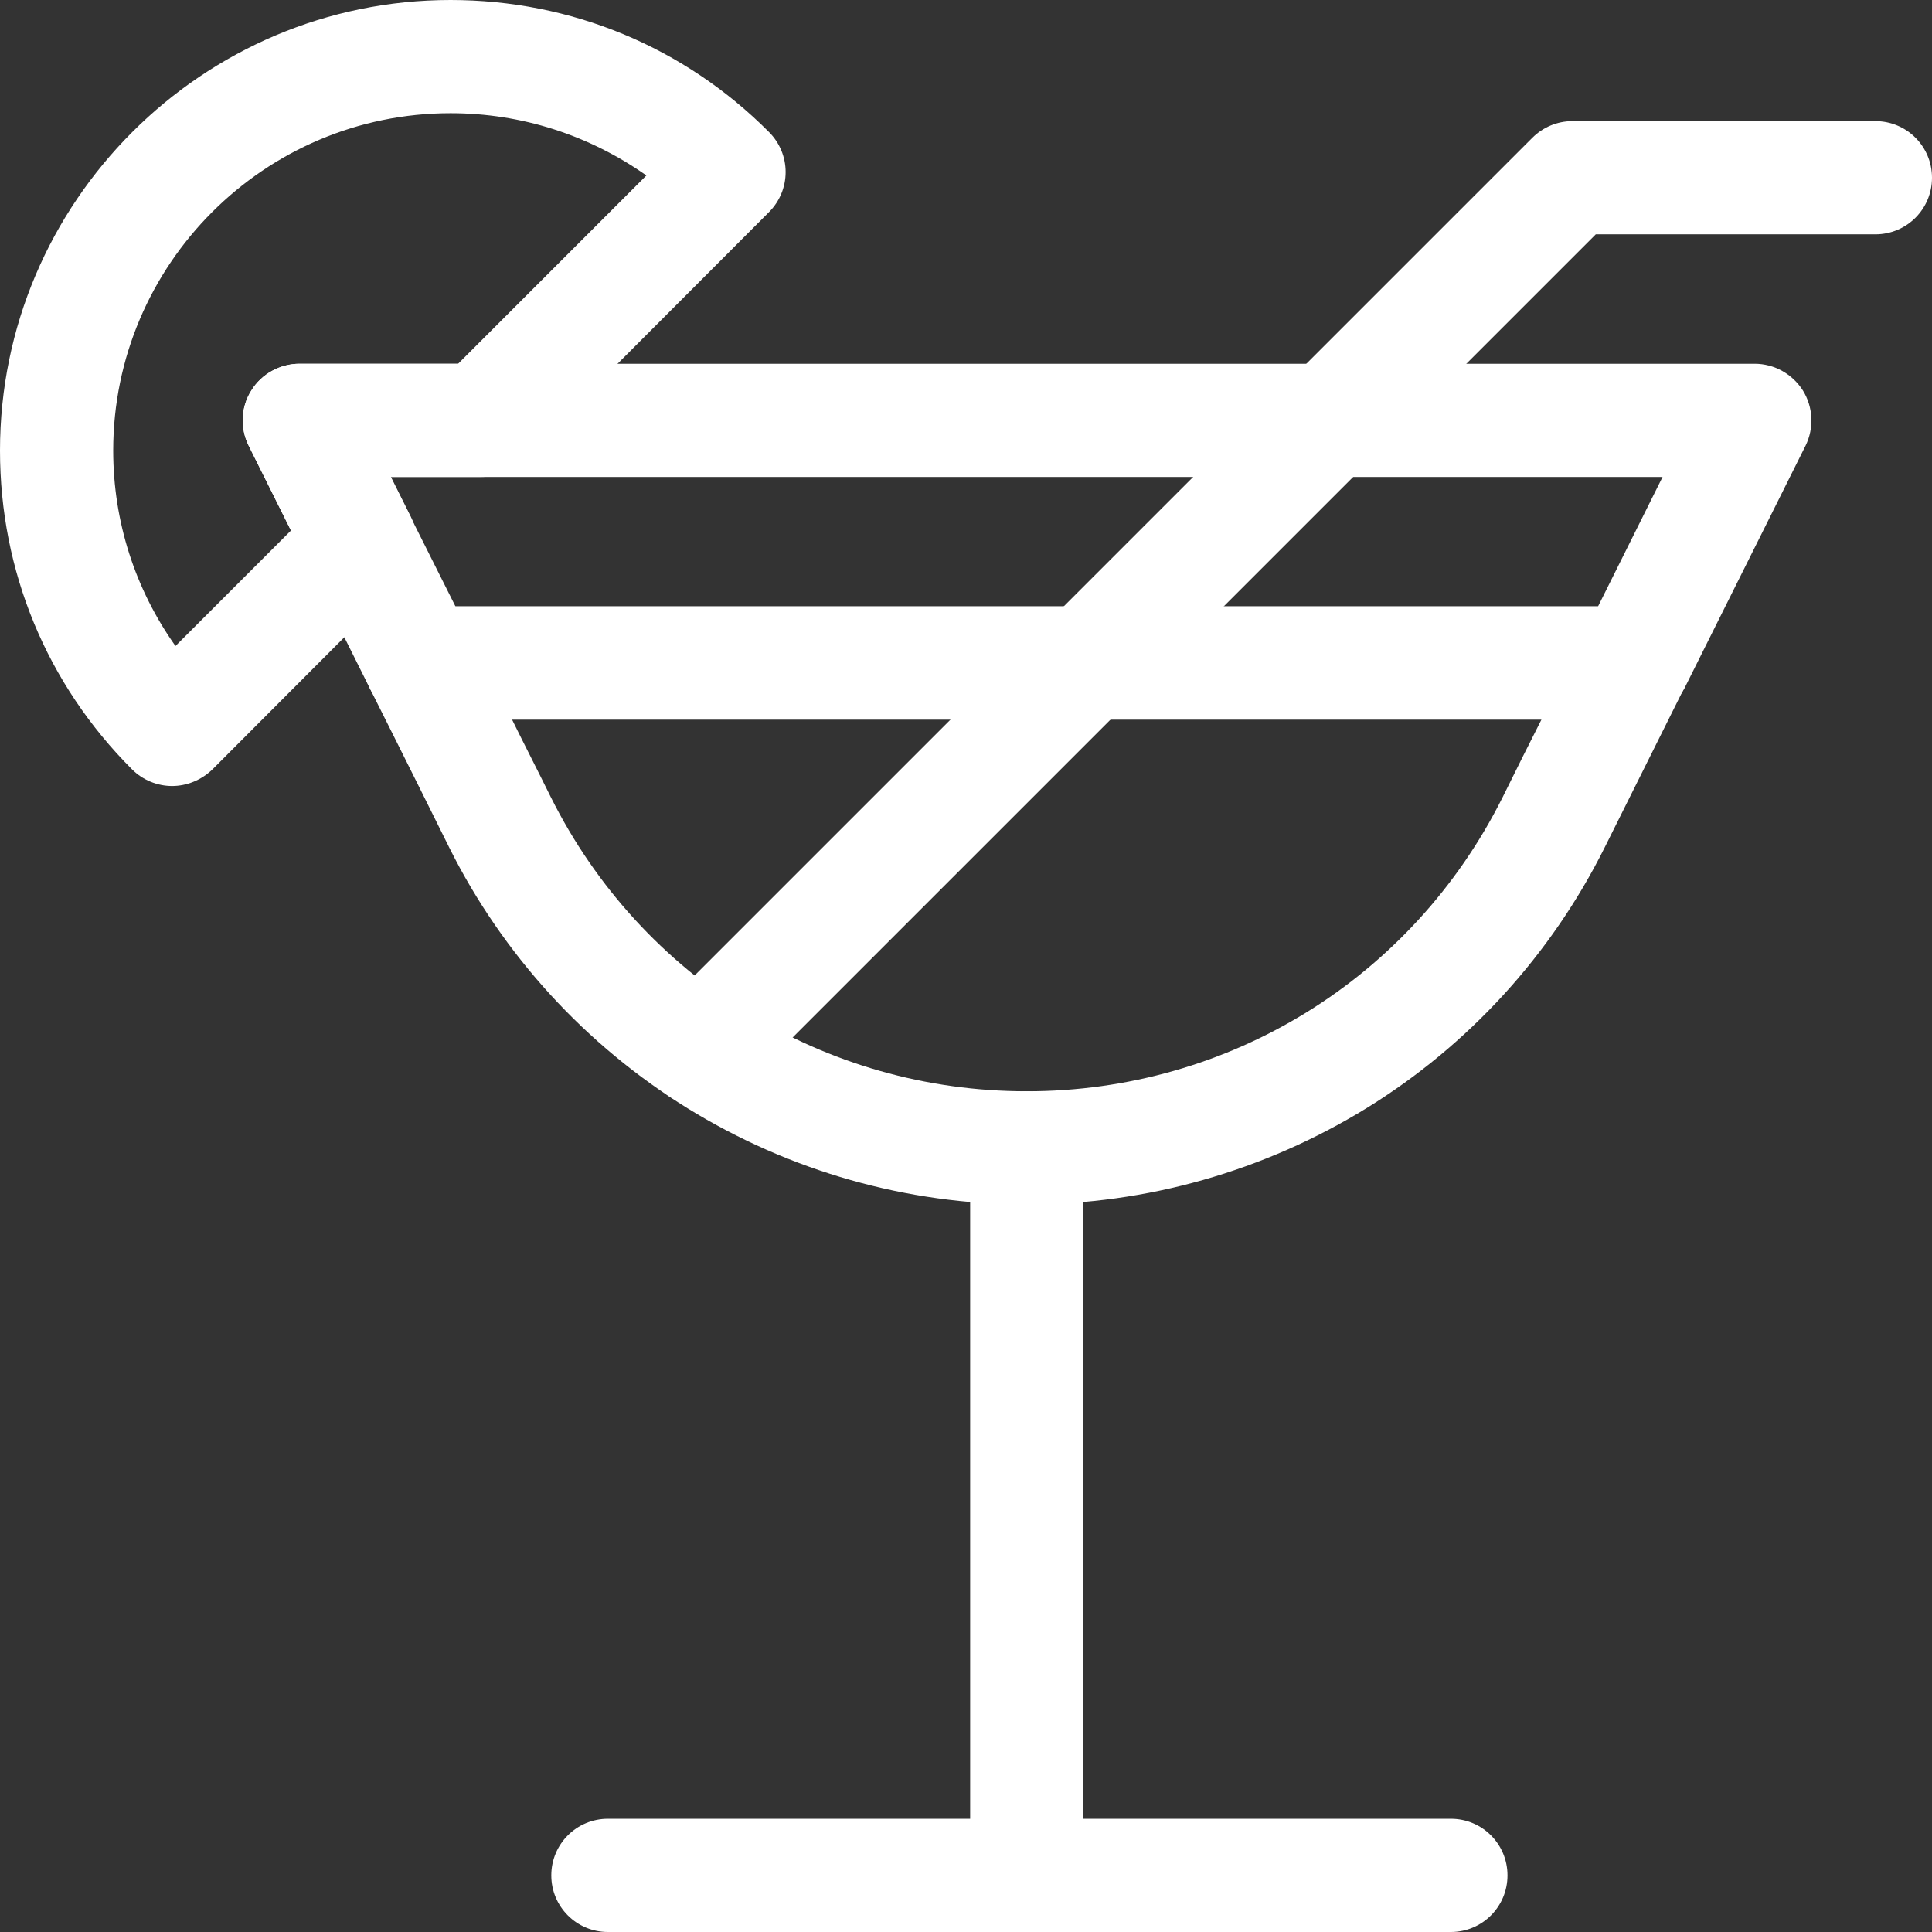 <?xml version="1.0" encoding="utf-8"?>
<!-- Generator: Adobe Illustrator 24.0.1, SVG Export Plug-In . SVG Version: 6.00 Build 0)  -->
<svg version="1.1" id="Capa_1" xmlns="http://www.w3.org/2000/svg" xmlns:xlink="http://www.w3.org/1999/xlink" x="0px" y="0px"
	 viewBox="0 0 512 512" style="enable-background:new 0 0 512 512;" xml:space="preserve">
<rect x="0" y="0" width="512" height="512" fill="#333333" stroke="none"/>
<style type="text/css">
	.st0{fill:#FFFFFF;}
</style>
<g>
	<g>
		<path class="st0" d="M272.1,319.2c-31.8,0-62.8-8.8-89.9-25.5c-27-16.7-48.9-40.6-63.1-69C107.5,201.3,98,182.4,98,182.4
			c-2.3-4.6-2.1-10.2,0.7-14.6c2.7-4.4,7.6-7.1,12.8-7.1h321.3c5.2,0,10,2.7,12.8,7.1s3,9.9,0.7,14.6c0,0-9.5,19-21.1,42.3
			c-14.2,28.4-36,52.3-63.1,69C334.9,310.4,303.8,319.2,272.1,319.2z M135.7,190.7c3,6.1,6.6,13.1,10.3,20.6
			c24,48,72.4,77.9,126.1,77.9s102.1-29.9,126.1-77.9c3.7-7.5,7.2-14.5,10.3-20.6H135.7z"/>
	</g>
	<g>
		<path class="st0" d="M185.7,293.1c-3.8,0-7.7-1.5-10.6-4.4c-5.9-5.9-5.9-15.4,0-21.2l231-231c2.8-2.8,6.6-4.4,10.6-4.4H497
			c8.3,0,15,6.7,15,15s-6.7,15-15,15h-74.1L196.3,288.7C193.4,291.6,189.5,293.1,185.7,293.1z"/>
	</g>
	<g>
		<path class="st0" d="M432.7,190.7H111.4c-5.7,0-10.9-3.2-13.4-8.3l-32.1-64.3c-2.3-4.6-2.1-10.2,0.7-14.6
			c2.7-4.4,7.6-7.1,12.8-7.1h385.6c5.2,0,10,2.7,12.8,7.1c2.7,4.4,3,9.9,0.7,14.6l-32.1,64.3C443.6,187.5,438.4,190.7,432.7,190.7z
			 M120.7,160.7h302.8l17.1-34.3H103.5L120.7,160.7z"/>
	</g>
	<g>
		<path class="st0" d="M45.6,208.3c-3.8,0-7.7-1.5-10.6-4.4c-22.6-22.6-35-52.5-35-84.5C0,53.6,53.6,0,119.4,0
			c31.9,0,61.9,12.4,84.4,35c2.8,2.8,4.4,6.6,4.4,10.6s-1.6,7.8-4.4,10.6L138.1,122c-2.8,2.8-6.6,4.4-10.6,4.4h-23.9l5.2,10.4
			c2.9,5.8,1.8,12.7-2.8,17.3l-49.7,49.8C53.3,206.8,49.4,208.3,45.6,208.3z M119.4,30C70.1,30,30,70.1,30,119.4
			c0,18.8,5.8,36.7,16.5,51.8l30.6-30.6l-11.2-22.5c-2.3-4.6-2.1-10.2,0.7-14.6c2.7-4.4,7.6-7.1,12.8-7.1h42l49.9-49.9
			C156.1,35.8,138.2,30,119.4,30z"/>
	</g>
	<g>
		<path class="st0" d="M272.1,512c-8.3,0-15-6.7-15-15V304.2c0-8.3,6.7-15,15-15s15,6.7,15,15V497C287.1,505.3,280.4,512,272.1,512z
			"/>
	</g>
	<g>
		<path class="st0" d="M384.5,512H161.1c-8.3,0-15-6.7-15-15s6.7-15,15-15h223.4c8.3,0,15,6.7,15,15S392.8,512,384.5,512z"/>
	</g>
</g>
</svg>

